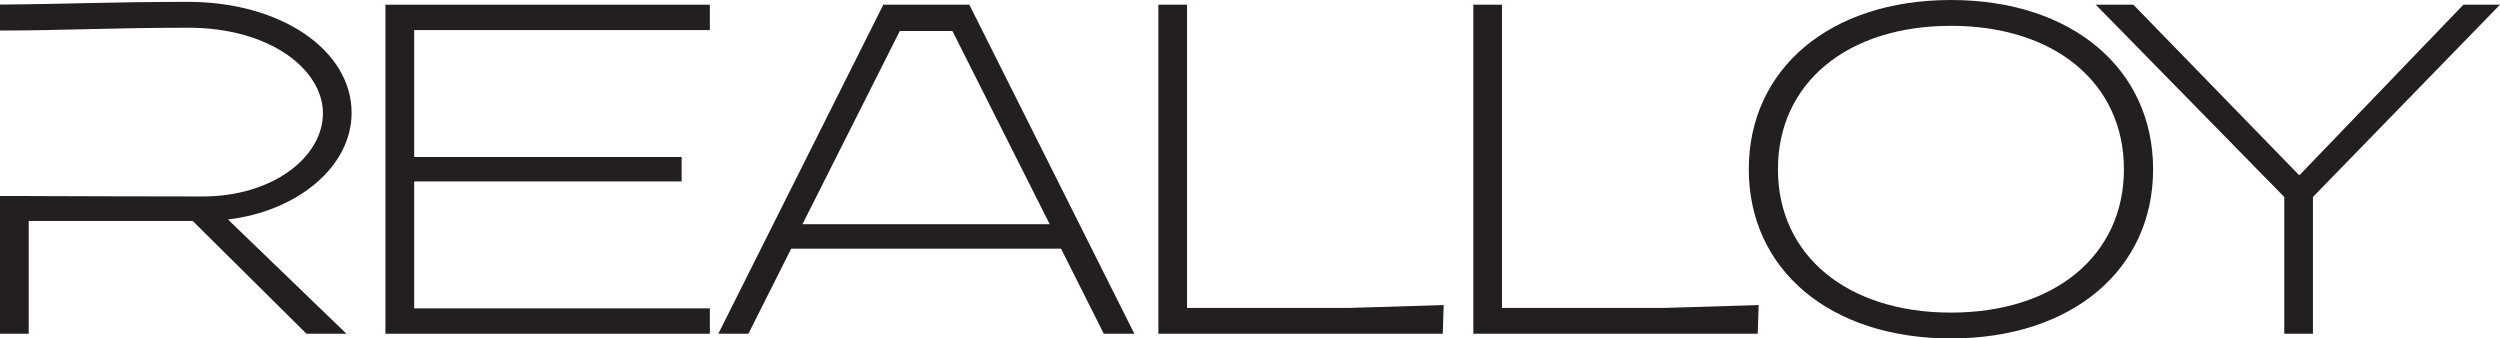 <svg viewBox="0 0 1400.91 189.65" xmlns="http://www.w3.org/2000/svg" data-name="Layer 2" id="Layer_2">
  <defs>
    <style>
      .cls-1 {
        fill: #231f20;
      }
    </style>
  </defs>
  <g data-name="Layer 1" id="Layer_1-2">
    <g>
      <path d="M197.03,63.22C197.03,28.19,157.52,1.04,105.35,1.04,62.51,1.04,38.19,2.28,0,2.56v14.55c35.03,0,62.68-1.57,105.61-1.57,46.11,0,75.35,23.71,75.35,47.94s-27.67,46.61-67.45,46.61c-30.05,0-71.99-.16-97.42-.23v-.03H0v77.18h16.09v-63.2h91.89l63.75,63.2h22.4l-66.38-64.01c39.23-4.72,69.28-29.76,69.28-59.78Z" class="cls-1"></path>
      <polygon points="215.99 187.02 397.77 187.02 397.77 172.8 232.09 172.8 232.09 101.67 381.96 101.67 381.96 87.98 232.09 87.98 232.09 16.85 397.77 16.85 397.77 2.63 215.99 2.63 215.99 187.02" class="cls-1"></polygon>
      <path d="M494.98,2.63l-92.46,184.38h16.87l23.97-47.68h151.2l23.97,47.68h17.11L543.18,2.63h-48.2ZM449.67,125.64l54.54-108.25h29.5l54.51,108.25h-138.55Z" class="cls-1"></path>
      <polygon points="665.17 172.54 665.17 2.63 649.1 2.63 649.1 187.02 808.47 187.02 808.99 170.95 756.04 172.54 665.17 172.54" class="cls-1"></polygon>
      <polygon points="841.67 172.54 841.67 2.63 825.6 2.63 825.6 187.02 984.97 187.02 985.49 170.95 932.54 172.54 841.67 172.54" class="cls-1"></polygon>
      <path d="M1093.24,0c-67.97,0-113.28,38.73-113.28,94.84s45.31,94.81,113.28,94.81,113.28-38.71,113.28-94.81S1161.21,0,1093.24,0ZM1093.24,175.17c-58.22,0-96.95-32.13-96.95-80.34s38.73-80.36,96.95-80.36,96.93,32.16,96.93,80.36-38.71,80.34-96.93,80.34Z" class="cls-1"></path>
      <polygon points="1380.39 2.63 1288.71 97.99 1288.18 97.99 1195.46 2.63 1174.38 2.63 1280.02 110.38 1280.02 187.02 1296.09 187.02 1296.09 110.38 1400.91 2.63 1380.39 2.63" class="cls-1"></polygon>
    </g>
  </g>
</svg>